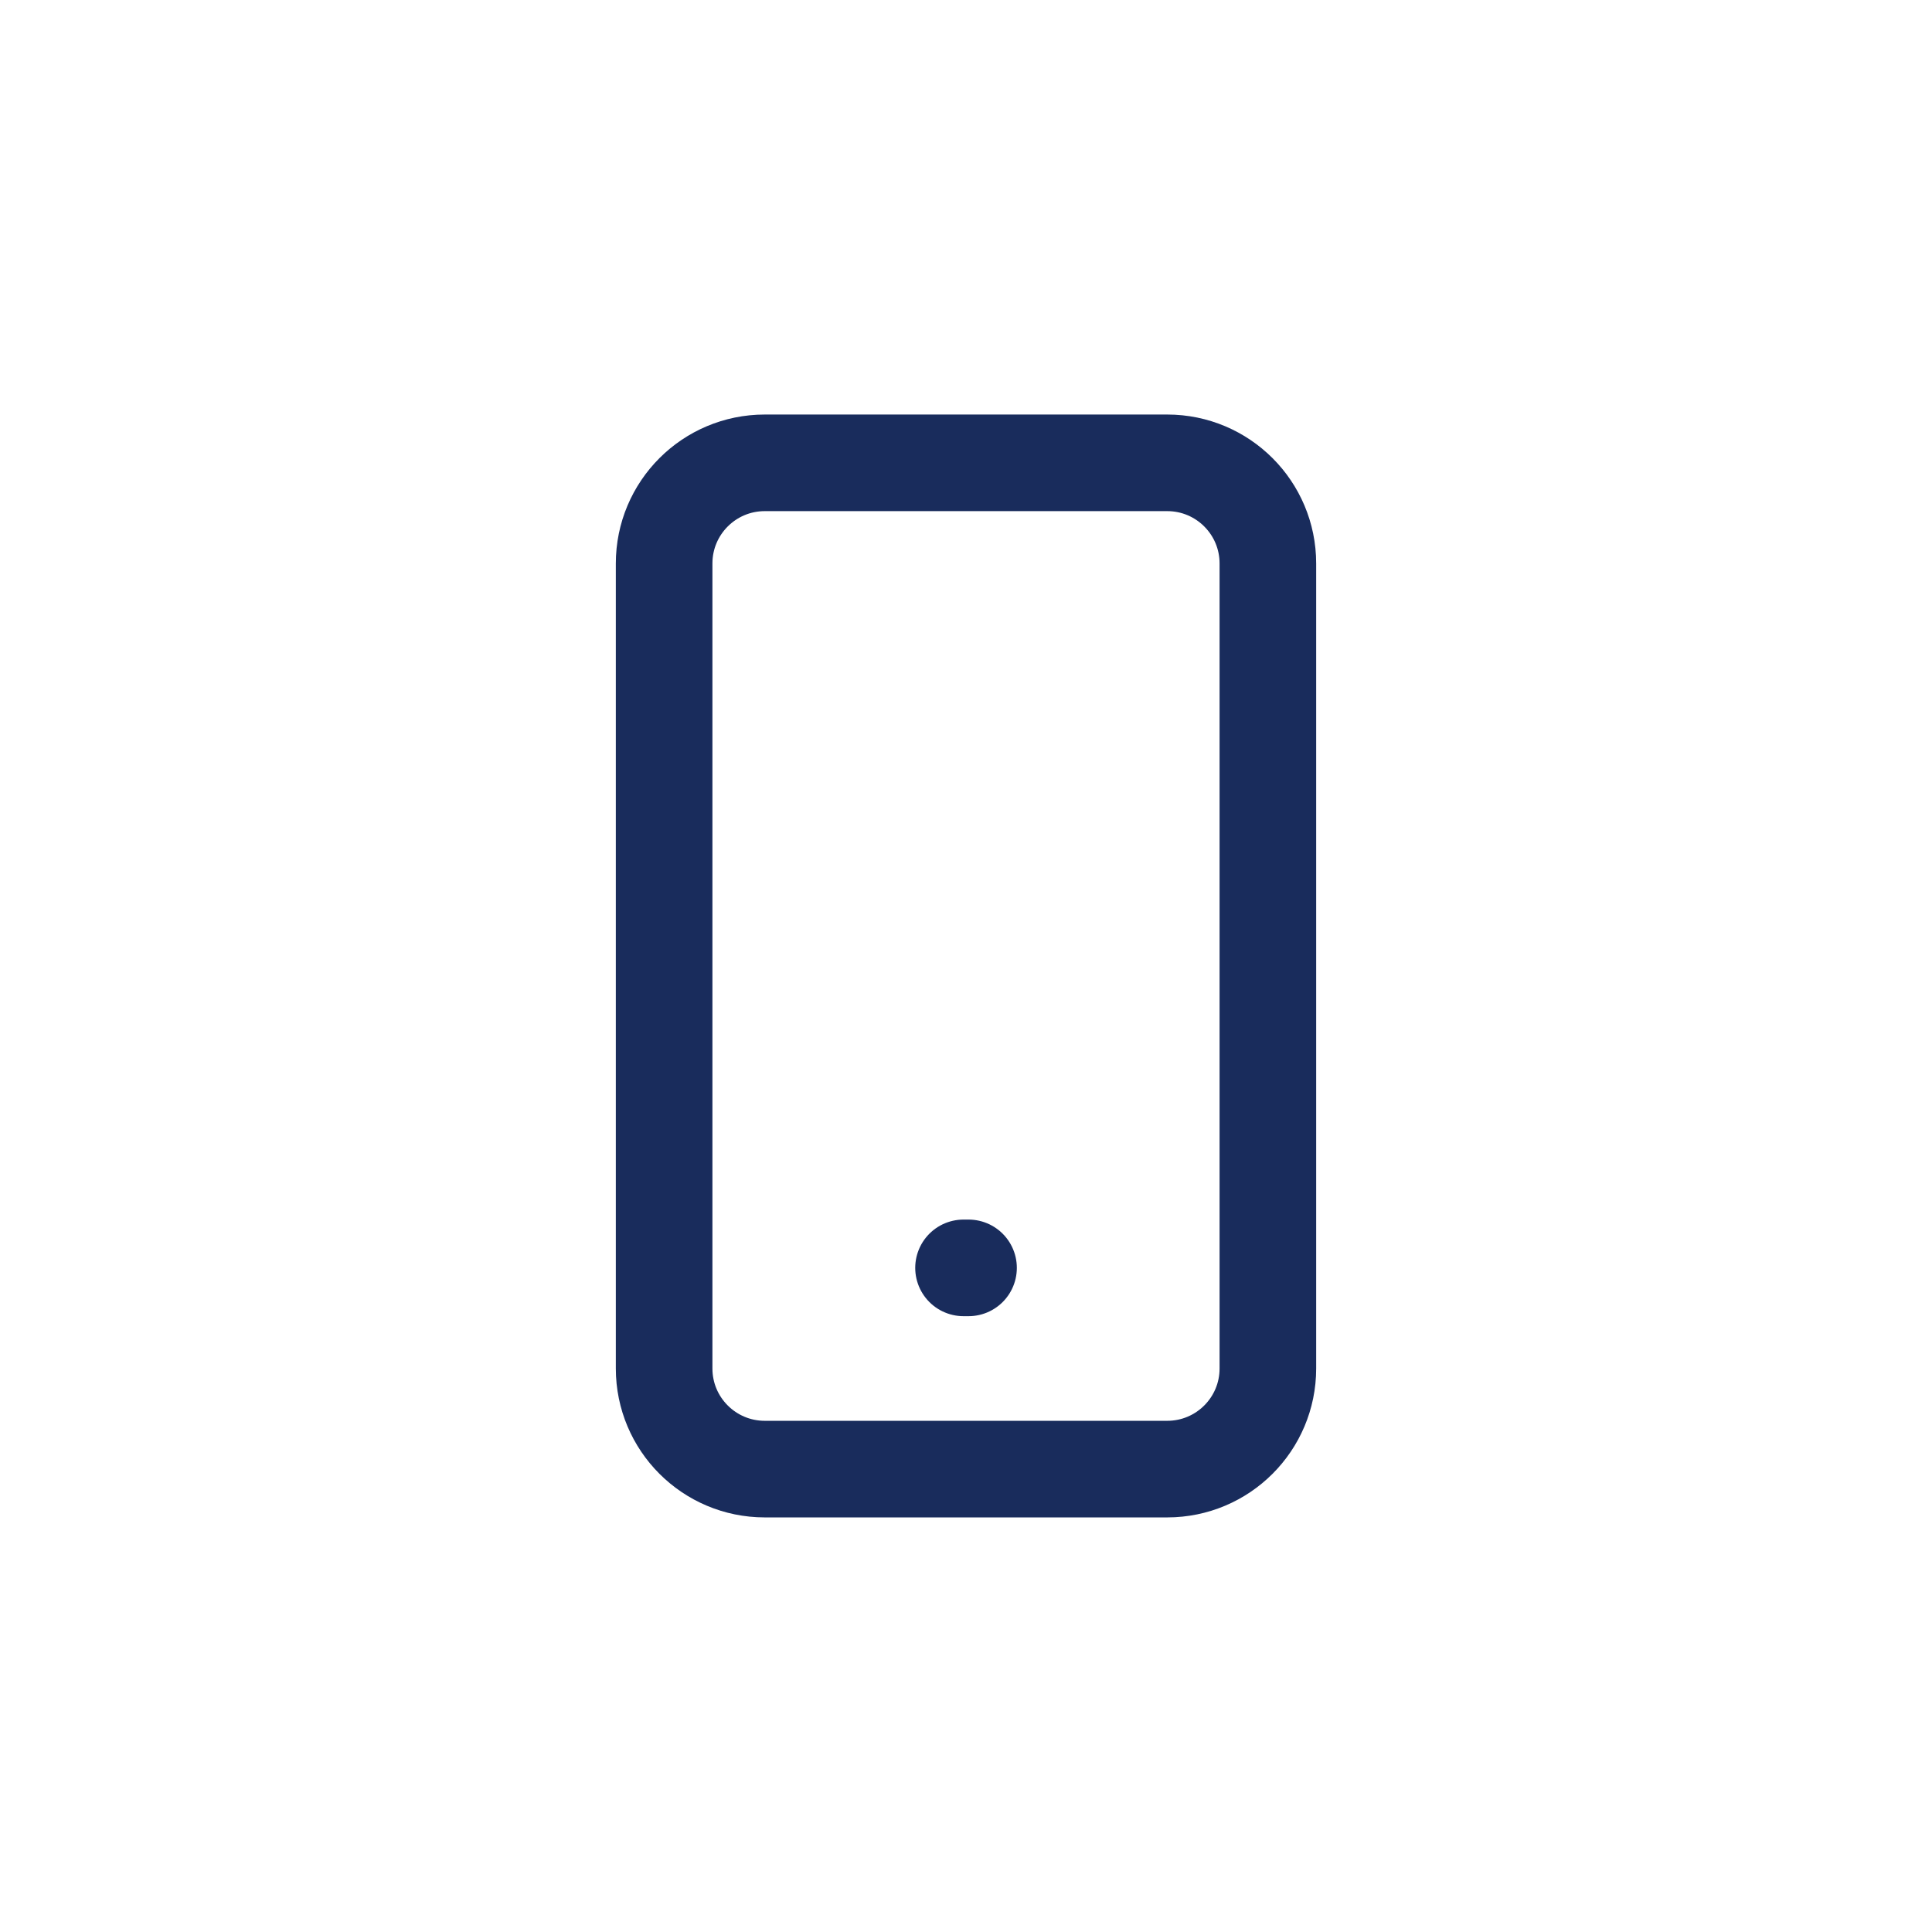 <svg width="32" height="32" viewBox="0 0 32 32" fill="none" xmlns="http://www.w3.org/2000/svg">
<path d="M19.333 7.666H12.667C11.746 7.666 11 8.412 11 9.333V22.666C11 23.587 11.746 24.333 12.667 24.333H19.333C20.254 24.333 21 23.587 21 22.666V9.333C21 8.412 20.254 7.666 19.333 7.666Z" stroke="#192C5C" stroke-width="1.6" stroke-linecap="round" stroke-linejoin="round"/>
<path d="M15.959 21H16.042" stroke="#192C5C" stroke-width="1.6" stroke-linecap="round" stroke-linejoin="round"/>
</svg>
